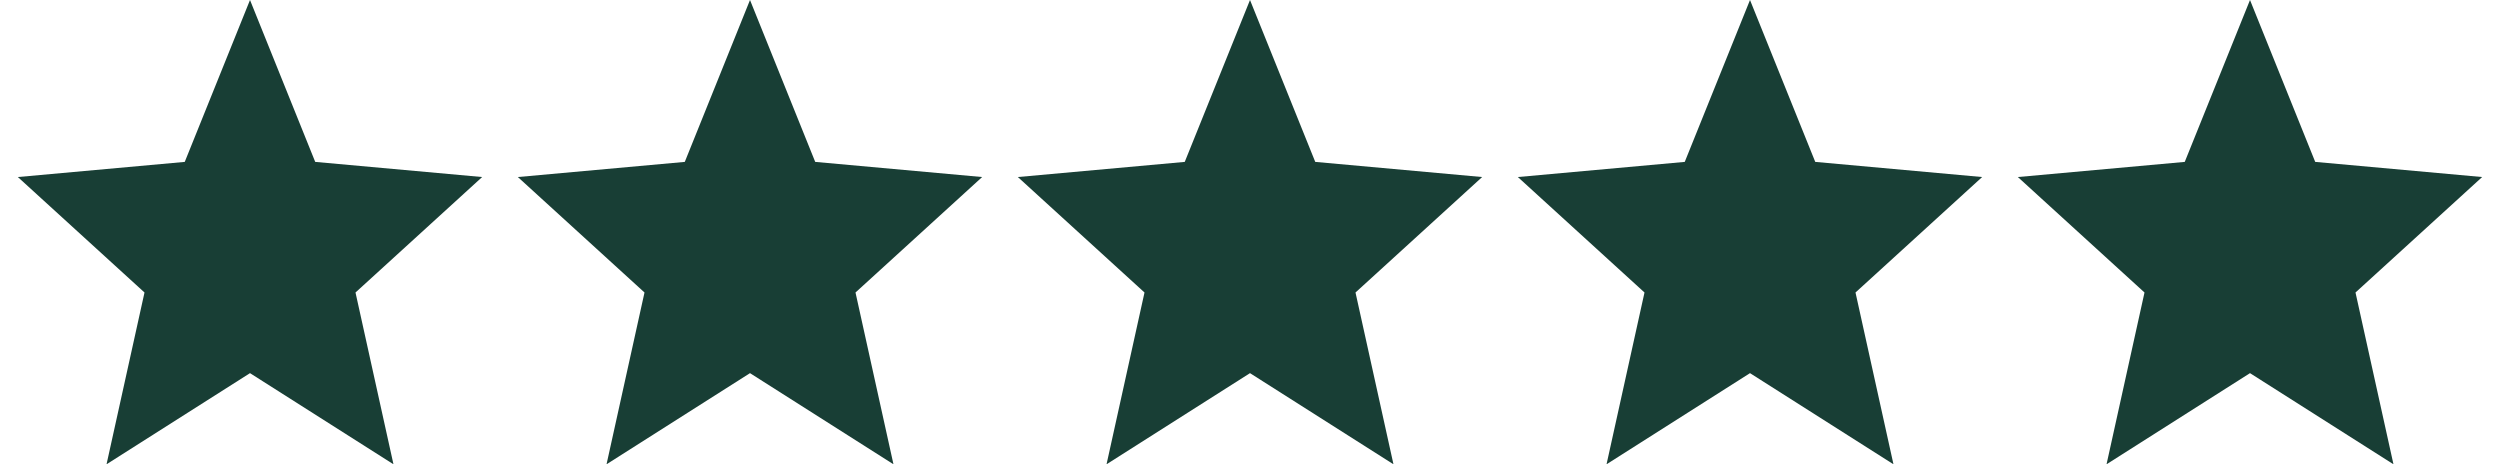 <svg width="70" height="13" viewBox="0 0 70 13" fill="none" xmlns="http://www.w3.org/2000/svg">
<path d="M7 10.448L11.017 13L9.954 8.19L13.5 4.957L8.826 4.533L7 0L5.173 4.533L0.5 4.957L4.046 8.19L2.983 13L7 10.448Z" fill="#183E35"/>
<path d="M21 10.448L25.017 13L23.954 8.19L27.5 4.957L22.826 4.533L21 0L19.174 4.533L14.5 4.957L18.046 8.19L16.983 13L21 10.448Z" fill="#183E35"/>
<path d="M35 10.448L39.017 13L37.954 8.19L41.5 4.957L36.827 4.533L35 0L33.173 4.533L28.5 4.957L32.046 8.19L30.983 13L35 10.448Z" fill="#183E35"/>
<path d="M49 10.448L53.017 13L51.954 8.19L55.5 4.957L50.827 4.533L49 0L47.173 4.533L42.5 4.957L46.046 8.19L44.983 13L49 10.448Z" fill="#183E35"/>
<path d="M63 10.448L67.017 13L65.954 8.19L69.5 4.957L64.826 4.533L63 0L61.173 4.533L56.5 4.957L60.046 8.19L58.983 13L63 10.448Z" fill="#183E35"/>
</svg>
